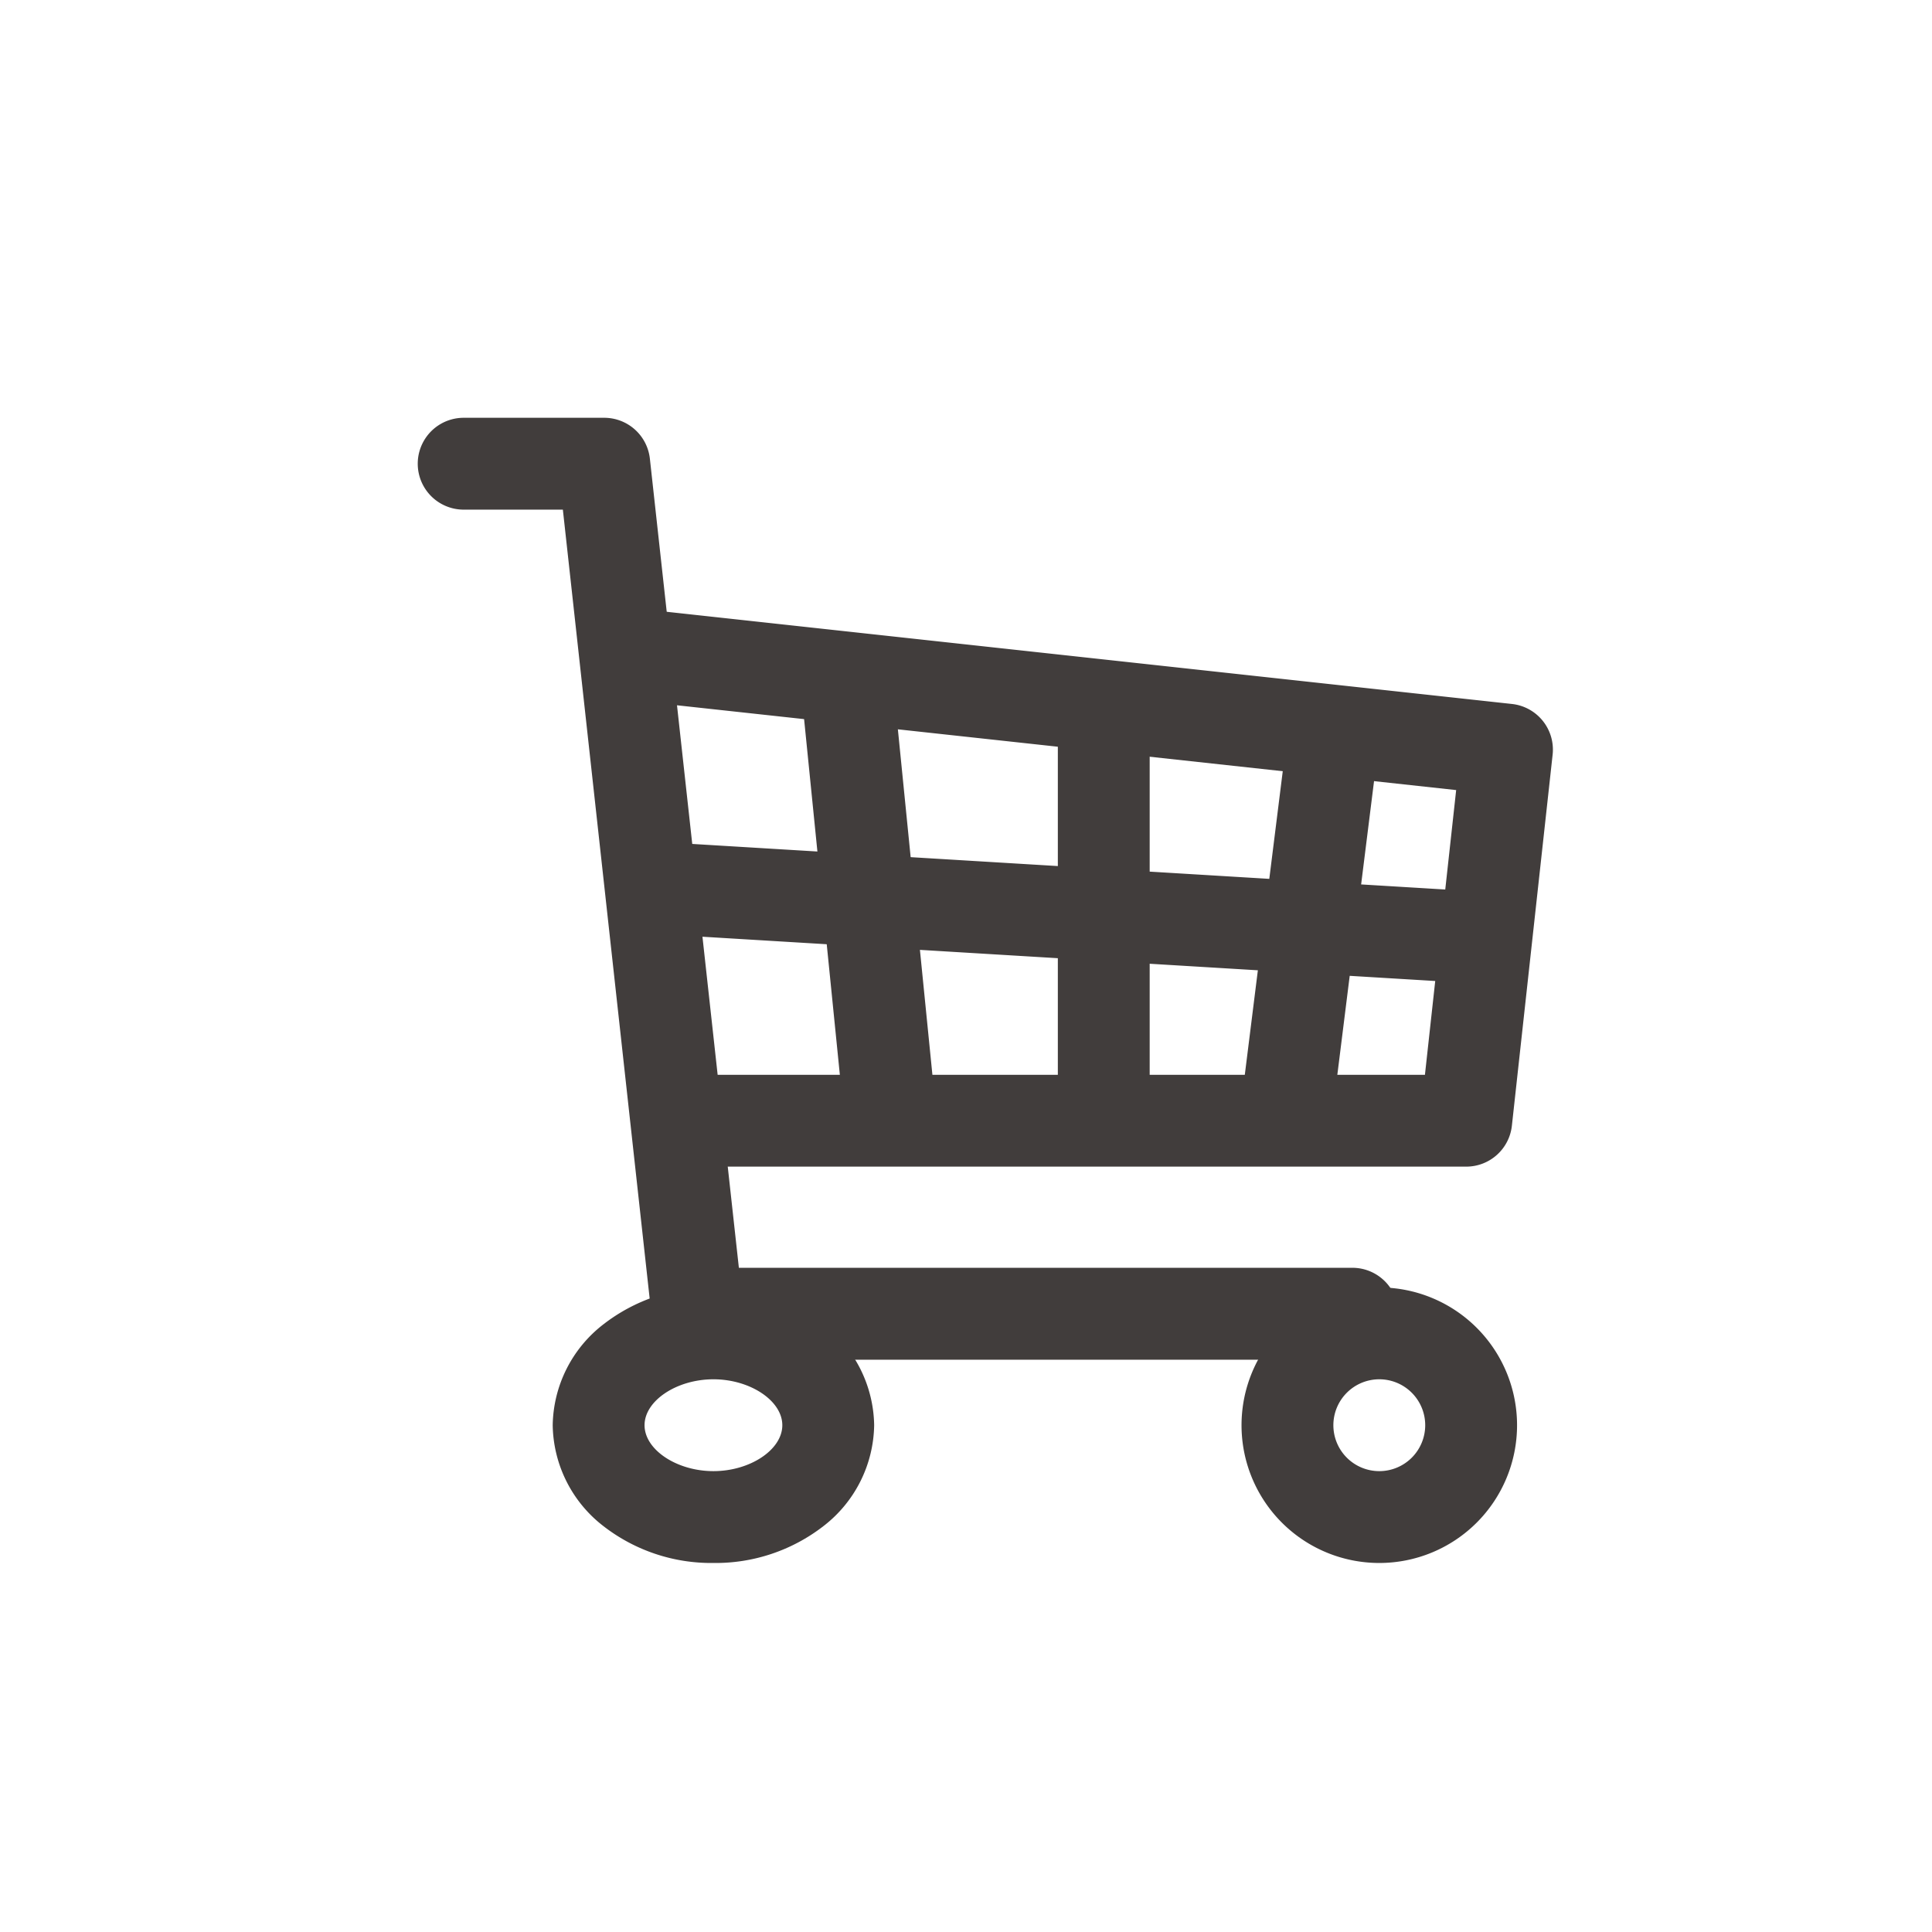 <svg xmlns="http://www.w3.org/2000/svg" width="42.072" height="42.072" viewBox="0 0 42.072 42.072">
  <g id="グループ_2112" data-name="グループ 2112" transform="translate(-661.964 -7917.964)">
    <path id="パス_58" data-name="パス 58" d="M21.036,0A21.036,21.036,0,1,1,0,21.036,21.036,21.036,0,0,1,21.036,0Z" transform="translate(661.964 7917.964)" fill="#fff" opacity="0"/>
    <g id="グループ_521" data-name="グループ 521" transform="translate(672.061 7928.062)">
      <path id="楕円形_1" data-name="楕円形 1" d="M2.5-1a3.831,3.831,0,0,1,2.392.8A2.828,2.828,0,0,1,6,2,2.828,2.828,0,0,1,4.892,4.2,3.831,3.831,0,0,1,2.5,5,3.831,3.831,0,0,1,.108,4.2,2.828,2.828,0,0,1-1,2,2.828,2.828,0,0,1,.108-.2,3.831,3.831,0,0,1,2.5-1Zm0,4C3.3,3,4,2.533,4,2S3.3,1,2.5,1,1,1.467,1,2,1.7,3,2.5,3Z" transform="translate(2.939 18.938)" fill="#413d3c"/>
      <path id="楕円形_2" data-name="楕円形 2" d="M2-1A3,3,0,1,1-1,2,3,3,0,0,1,2-1ZM2,3A1,1,0,1,0,1,2,1,1,0,0,0,2,3Z" transform="translate(17.939 18.938)" fill="#413d3c"/>
      <path id="パス_56" data-name="パス 56" d="M28.353,28.512H14.093a1,1,0,0,1-.994-.891L11.16,10H9A1,1,0,1,1,9,8h3.056a1,1,0,0,1,1,.9c.042.381,1.536,13.966,1.937,17.61H28.353a1,1,0,0,1,0,2Z" transform="translate(-9 -9)" fill="#413d3c"/>
      <path id="パス_57" data-name="パス 57" d="M57.619,56.1H41.1a1,1,0,0,1,0-2h15.62L57.4,47.9,39.886,45.994a1,1,0,0,1,.217-1.988l18.512,2.019a1,1,0,0,1,.886,1.1l-.887,8.078A1,1,0,0,1,57.619,56.1Z" transform="translate(-35.787 -40.793)" fill="#413d3c"/>
      <path id="線_1" data-name="線 1" d="M17.495,2.057l-.061,0L-.06,1A1,1,0,0,1-1-.06,1,1,0,0,1,.06-1L17.554.059a1,1,0,0,1-.059,2Z" transform="translate(4.689 9.266)" fill="#413d3c"/>
      <path id="線_2" data-name="線 2" d="M0,9A1,1,0,0,1-1,8V0A1,1,0,0,1,0-1,1,1,0,0,1,1,0V8A1,1,0,0,1,0,9Z" transform="translate(13.939 5.938)" fill="#413d3c"/>
      <path id="線_3" data-name="線 3" d="M.84,9.415a1,1,0,0,1-.994-.9L-1,.1A1,1,0,0,1-.1-1,1,1,0,0,1,1-.1l.841,8.414a1,1,0,0,1-.9,1.095C.907,9.413.874,9.415.84,9.415Z" transform="translate(8.414 5.469)" fill="#413d3c"/>
      <path id="線_4" data-name="線 4" d="M0,9a1.01,1.01,0,0,1-.125-.008A1,1,0,0,1-.992,7.876l1-8A1,1,0,0,1,1.124-.992,1,1,0,0,1,1.992.124l-1,8A1,1,0,0,1,0,9Z" transform="translate(17.939 5.938)" fill="#413d3c"/>
    </g>
  </g>
</svg>
